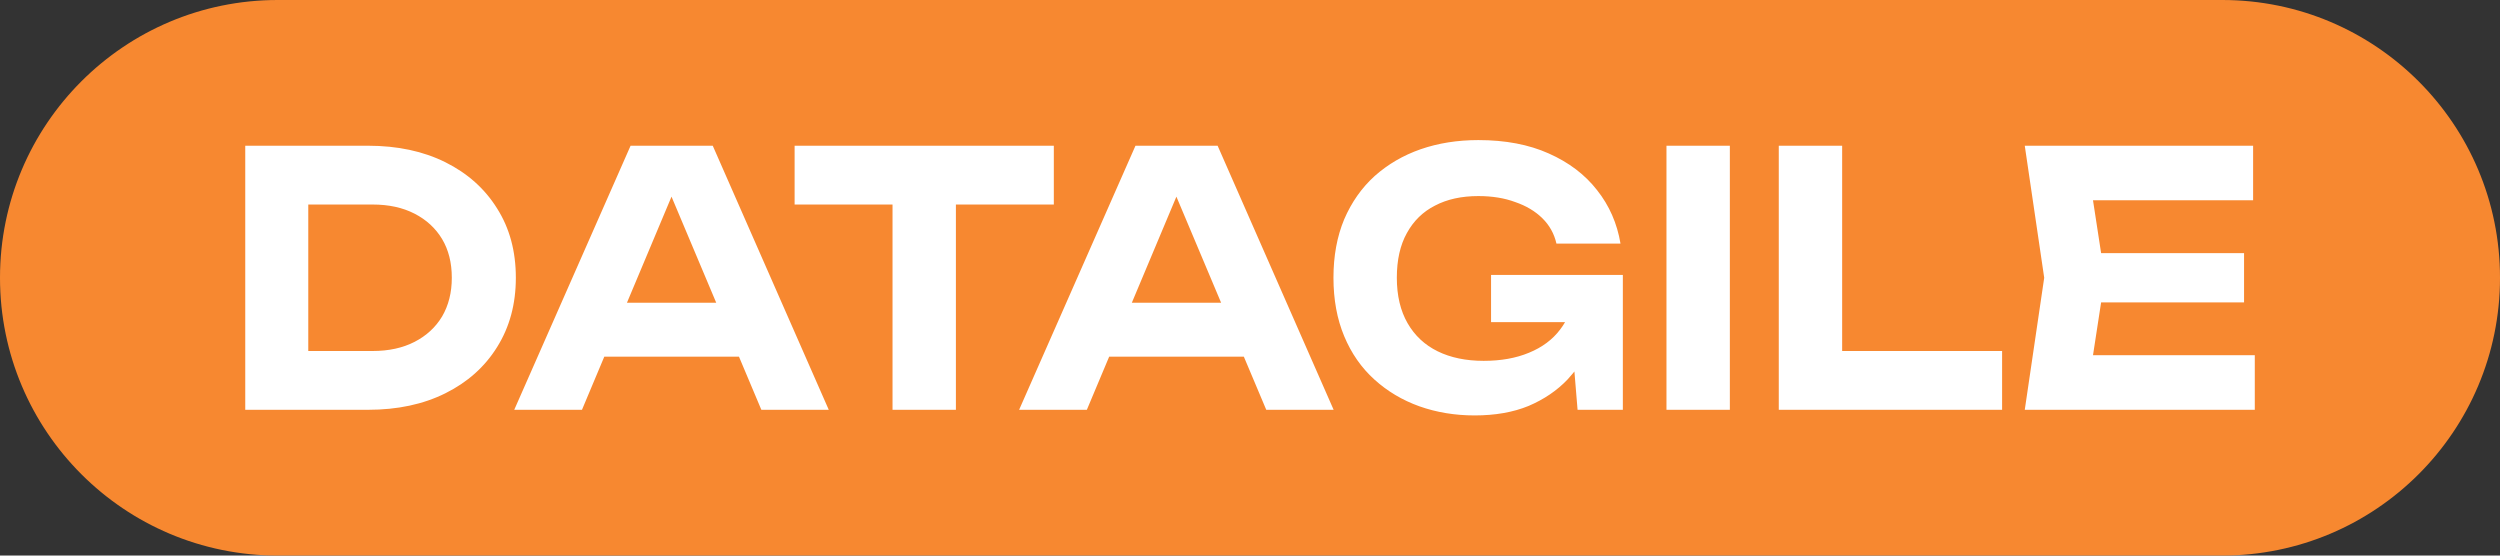 <svg width="180" height="40" viewBox="0 0 180 40" fill="none" xmlns="http://www.w3.org/2000/svg">
<rect x="0" y="0" width="180" height="40" fill="#333333" stroke="none"/>
<rect x="11.333" y="4" width="157.333" height="32" fill="white"/>
<path fill-rule="evenodd" clip-rule="evenodd" d="M20 0C8.954 0 0 8.954 0 20C0 31.046 8.954 40 20 40H160C171.046 40 180 31.046 180 20C180 8.954 171.046 0 160 0H20ZM107.356 23.193H112.685C112.58 23.378 112.461 23.555 112.33 23.725C111.783 24.452 111.034 25.01 110.085 25.398C109.151 25.787 108.065 25.981 106.825 25.981C105.554 25.981 104.451 25.753 103.518 25.297C102.584 24.84 101.86 24.165 101.345 23.269C100.83 22.373 100.572 21.283 100.572 19.998C100.572 18.714 100.814 17.64 101.296 16.779C101.779 15.9 102.455 15.241 103.324 14.801C104.194 14.345 105.232 14.117 106.439 14.117C107.437 14.117 108.322 14.26 109.095 14.548C109.883 14.818 110.535 15.207 111.05 15.714C111.565 16.221 111.903 16.829 112.064 17.539H116.676C116.434 16.086 115.871 14.801 114.986 13.686C114.116 12.57 112.958 11.691 111.509 11.049C110.077 10.407 108.386 10.086 106.439 10.086C104.942 10.086 103.558 10.305 102.286 10.745C101.031 11.184 99.928 11.826 98.979 12.671C98.045 13.517 97.313 14.556 96.782 15.79C96.267 17.024 96.009 18.427 96.009 19.998C96.009 21.57 96.267 22.973 96.782 24.207C97.297 25.441 98.021 26.48 98.955 27.325C99.888 28.17 100.967 28.812 102.19 29.252C103.429 29.691 104.757 29.911 106.173 29.911C107.654 29.911 108.95 29.683 110.06 29.227C111.171 28.753 112.105 28.119 112.861 27.325C112.999 27.177 113.13 27.026 113.256 26.872C113.278 26.844 113.3 26.817 113.322 26.789C113.334 26.774 113.346 26.759 113.357 26.745L113.585 29.505H116.845V19.796H107.356V23.193ZM124.549 10.492H119.986V29.506H124.549V10.492ZM132.635 10.492V25.272H144.151V29.506H128.072V10.492H132.635ZM161.572 21.774H151.28L150.696 25.576H162.345V29.506H145.783L147.183 19.999L145.783 10.492H162.224V14.421H150.696L151.28 18.224H161.572V21.774ZM79.861 25.678L78.253 29.506H73.376L81.754 10.492H87.669L96.022 29.506H91.17L89.556 25.678H79.861ZM81.491 21.799L84.701 14.159L87.921 21.799H81.491ZM57.212 14.726H64.262V29.506H68.825V14.726H75.875V10.492H57.212V14.726ZM43.51 25.678L41.902 29.506H37.025L45.402 10.492H51.318L59.671 29.506H54.818L53.205 25.678H43.51ZM45.139 21.799L48.349 14.159L51.569 21.799H45.139ZM26.494 10.492C28.619 10.492 30.478 10.889 32.071 11.683C33.665 12.478 34.904 13.585 35.789 15.005C36.691 16.424 37.141 18.089 37.141 19.999C37.141 21.892 36.691 23.557 35.789 24.993C34.904 26.413 33.665 27.52 32.071 28.314C30.478 29.109 28.619 29.506 26.494 29.506H17.658V10.492H26.494ZM26.832 25.272H22.196V14.726H26.832C27.991 14.726 28.997 14.945 29.85 15.385C30.703 15.824 31.363 16.433 31.83 17.21C32.296 17.988 32.53 18.917 32.53 19.999C32.53 21.064 32.296 21.993 31.83 22.788C31.363 23.565 30.703 24.174 29.85 24.613C28.997 25.052 27.991 25.272 26.832 25.272Z" fill="#F78830"/>
</svg>
